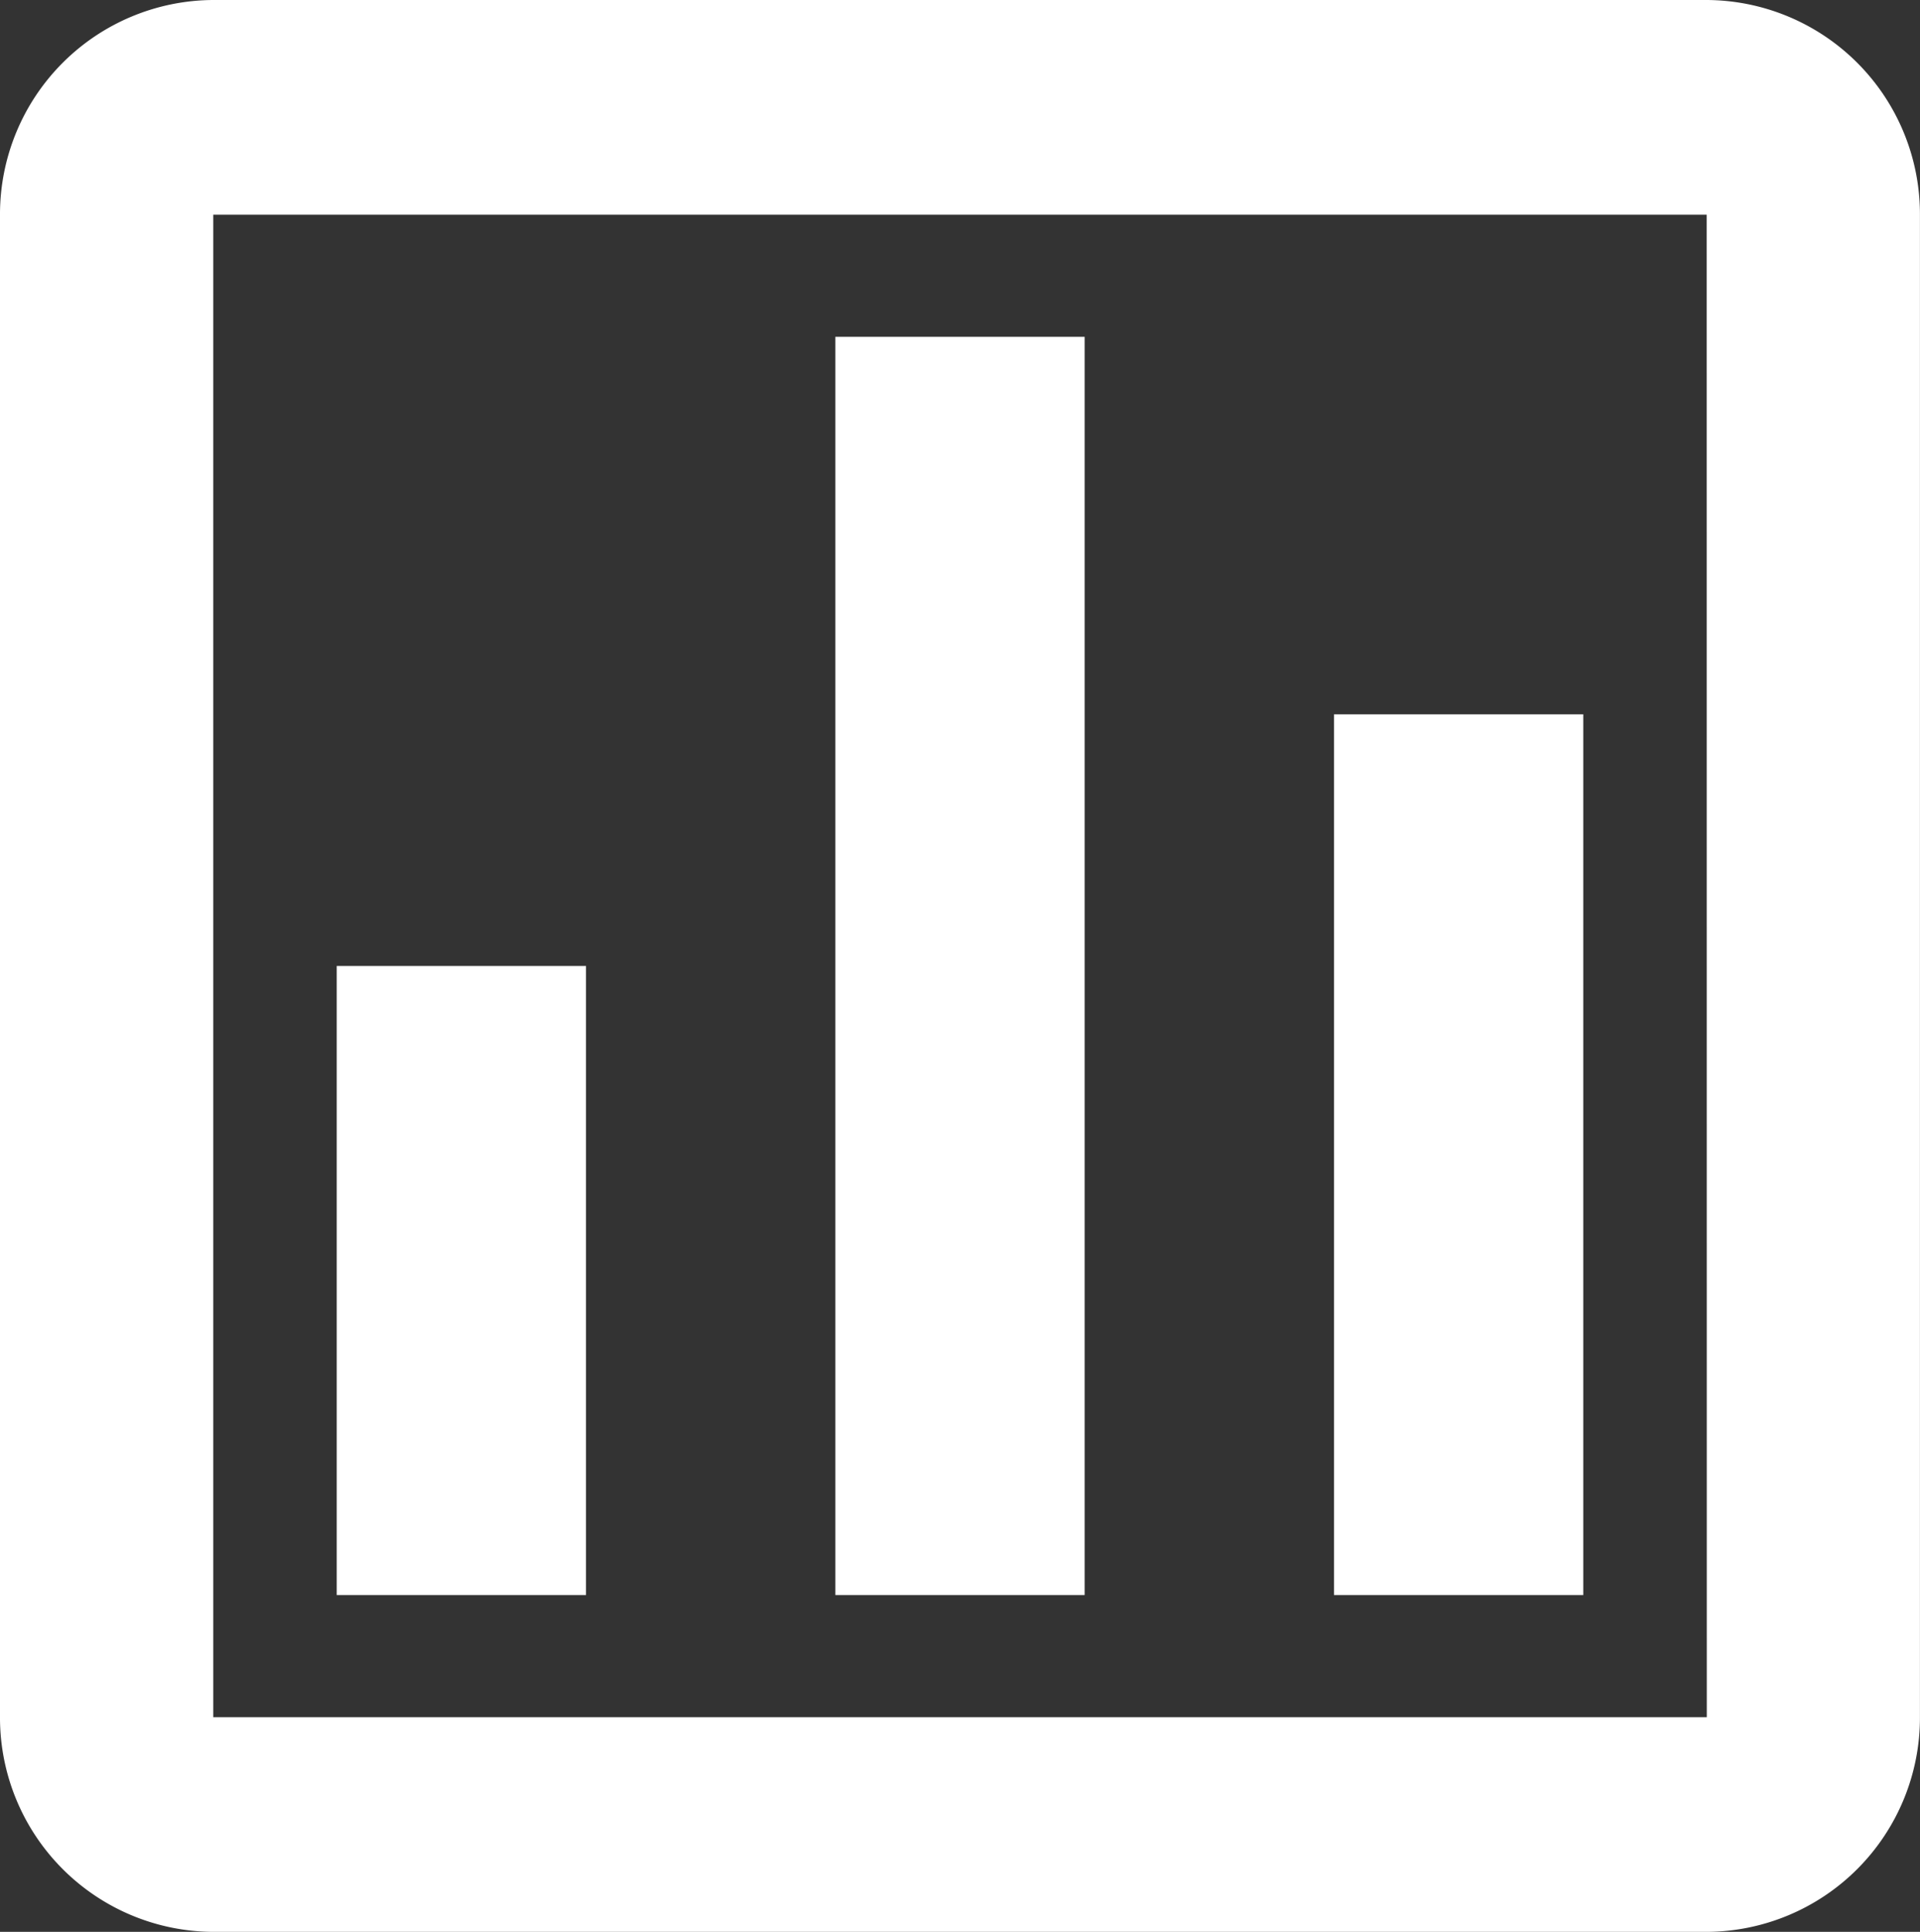 <svg xmlns="http://www.w3.org/2000/svg" width="34.212" height="34.415" viewBox="0 0 34.212 34.415">
  <rect x="0" y="0" width="34.212" height="34.415" fill="#333333" stroke="none"/>
  <g id="Icon_box-bar-chart-square" data-name="Icon box-bar-chart-square" transform="translate(-4.5 -4.5)">
    <path id="Path_152" data-name="Path 152" d="M4.5,8.324V35.091a3.817,3.817,0,0,0,3.8,3.824H34.911a3.817,3.817,0,0,0,3.8-3.824V8.324a3.817,3.817,0,0,0-3.8-3.824H8.3A3.817,3.817,0,0,0,4.5,8.324ZM34.913,35.091H8.3V8.324H34.911Z" transform="translate(0)" fill="#fff"/>
    <path id="Path_153" data-name="Path 153" d="M19.385,10.5h4.442V32.915H19.385Zm8.885,6.725h4.442V32.915H28.27ZM10.5,21.708h4.442V32.915H10.5Z" fill="#fff"/>
  </g>
</svg>
